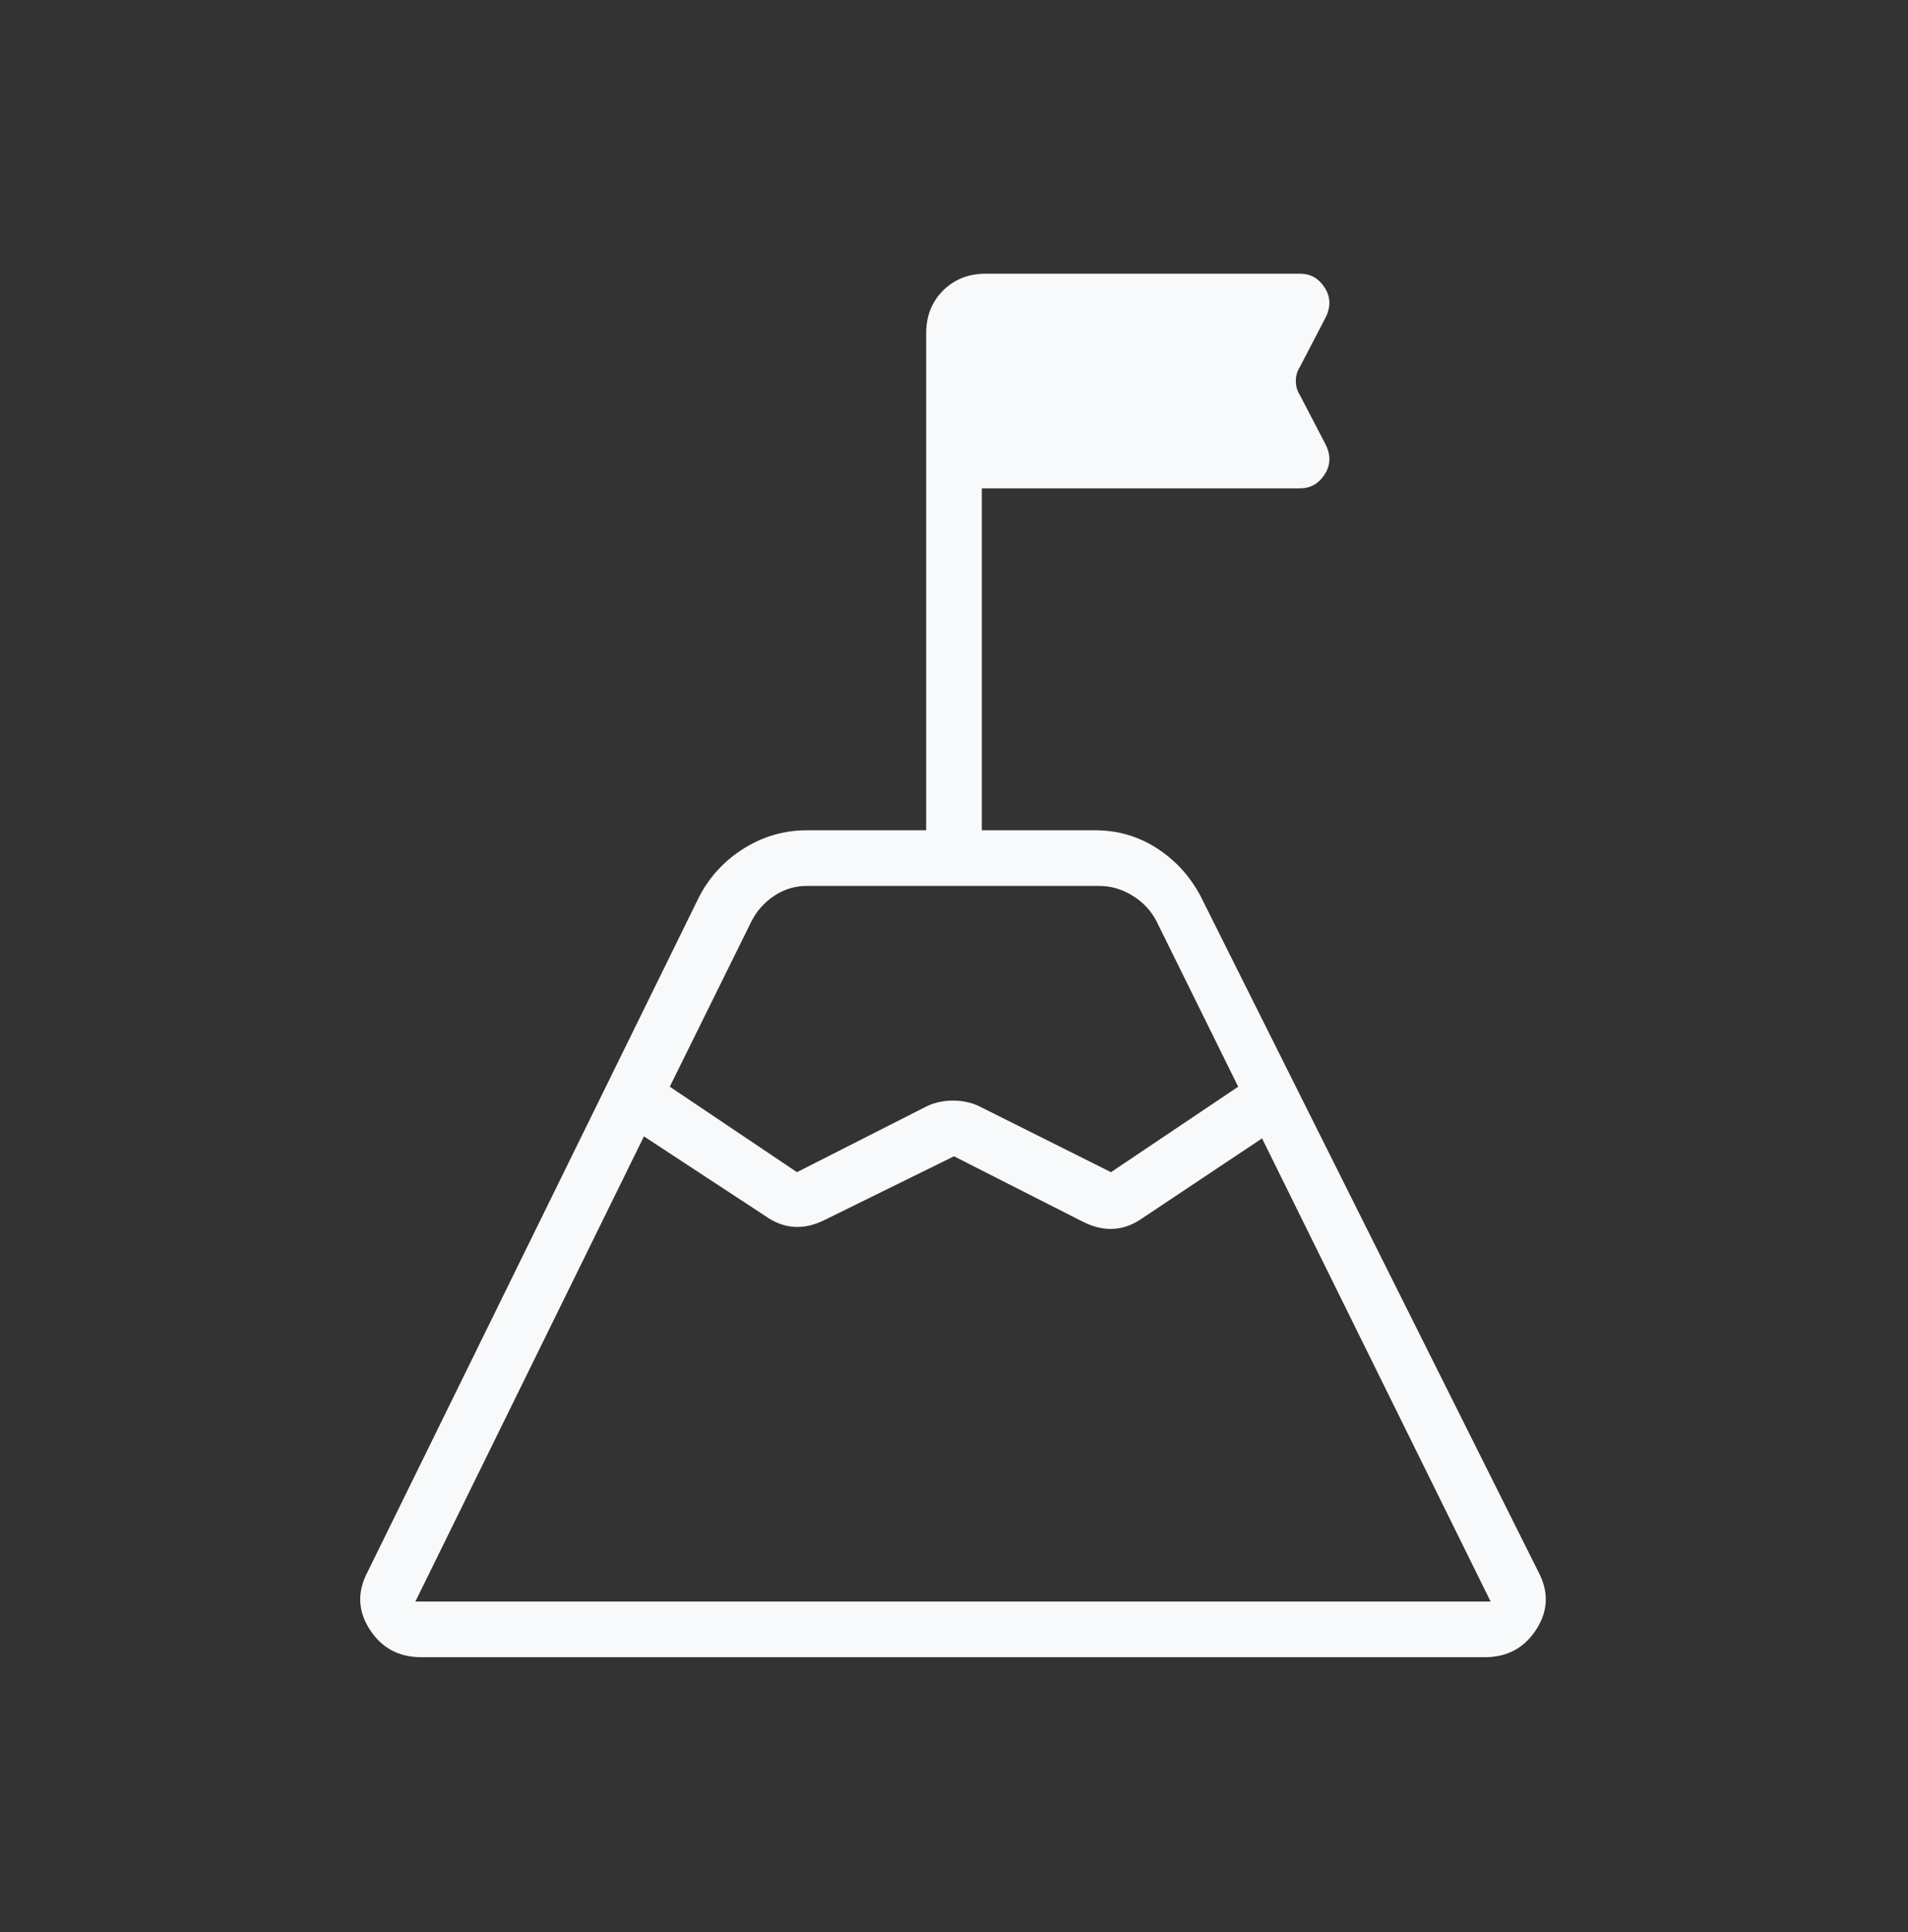 <svg width="80" height="81" viewBox="0 0 80 81" fill="none" xmlns="http://www.w3.org/2000/svg">
<rect x="0" y="0" width="80" height="81" fill="#333333" stroke="none"/>
<mask id="mask0_1186_575" style="mask-type:alpha" maskUnits="userSpaceOnUse" x="0" y="0" width="80" height="81">
<rect y="0.473" width="80" height="80" fill="#D9D9D9"/>
</mask>
<g mask="url(#mask0_1186_575)">
<path d="M28.083 45.556L33.416 49.139L38.833 46.389C39.166 46.223 39.541 46.139 39.958 46.139C40.375 46.139 40.75 46.223 41.083 46.389L46.583 49.139L51.916 45.556L48.5 38.639C48.277 38.195 47.944 37.834 47.5 37.556C47.055 37.278 46.583 37.139 46.083 37.139H33.833C33.333 37.139 32.875 37.278 32.458 37.556C32.041 37.834 31.722 38.195 31.5 38.639L28.083 45.556ZM17.416 67.139H62.5L52.916 47.723L47.916 51.056C47.527 51.334 47.125 51.486 46.708 51.514C46.291 51.542 45.861 51.445 45.416 51.223L40 48.473L34.583 51.139C34.139 51.361 33.708 51.459 33.291 51.431C32.875 51.403 32.472 51.25 32.083 50.973L27 47.639L17.416 67.139ZM17.666 69.473C16.722 69.473 16 69.084 15.5 68.306C15 67.528 14.972 66.723 15.416 65.889L29.333 37.556C29.777 36.723 30.402 36.056 31.208 35.556C32.014 35.056 32.889 34.806 33.833 34.806H38.833V13.973C38.833 13.25 39.069 12.653 39.541 12.181C40.014 11.709 40.611 11.473 41.333 11.473H54.5C54.944 11.473 55.291 11.667 55.541 12.056C55.791 12.445 55.805 12.861 55.583 13.306L54.5 15.389C54.389 15.556 54.333 15.75 54.333 15.973C54.333 16.195 54.389 16.389 54.5 16.556L55.583 18.639C55.805 19.084 55.791 19.5 55.541 19.889C55.291 20.278 54.944 20.473 54.5 20.473H41.166V34.806H45.916C46.861 34.806 47.722 35.056 48.5 35.556C49.277 36.056 49.889 36.723 50.333 37.556L64.5 65.889C64.944 66.723 64.916 67.528 64.416 68.306C63.916 69.084 63.194 69.473 62.25 69.473H17.666Z" fill="#F8F9FA"/>
</g>
</svg>
